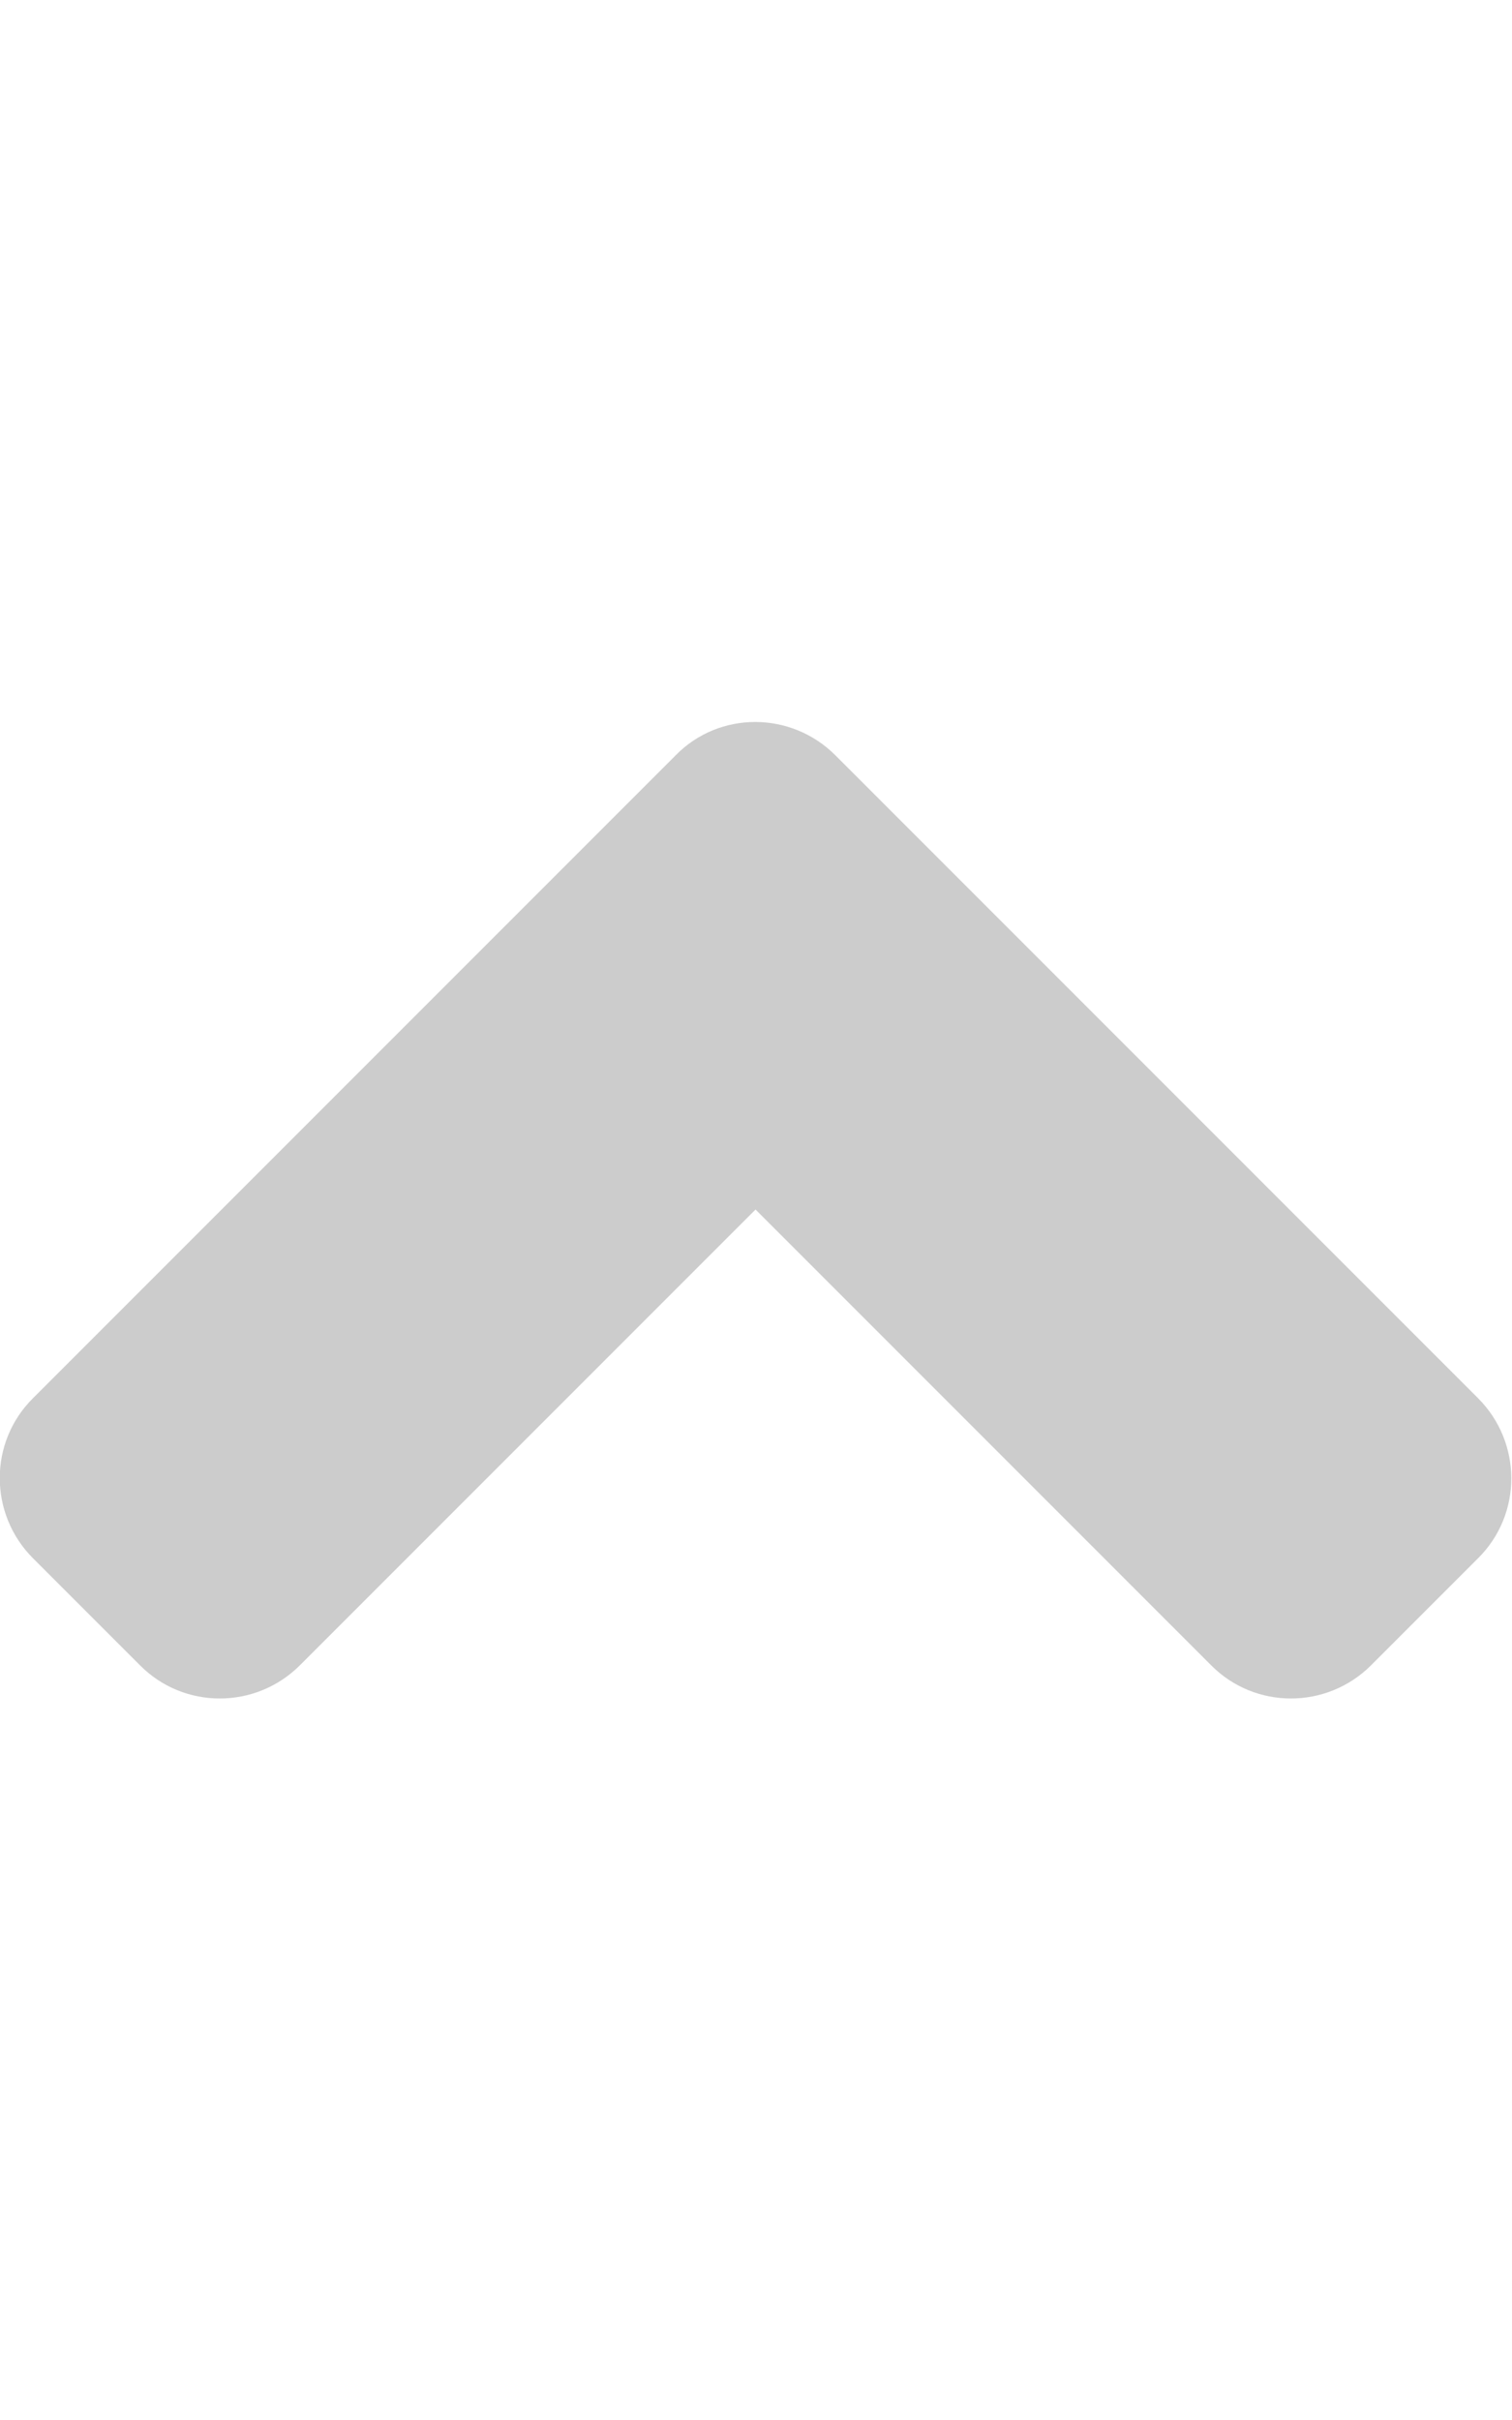 <?xml version="1.0" encoding="utf-8"?>
<!-- Generator: Adobe Illustrator 22.1.0, SVG Export Plug-In . SVG Version: 6.00 Build 0)  -->
<svg version="1.1" id="Capa_1" focusable="false" xmlns="http://www.w3.org/2000/svg" xmlns:xlink="http://www.w3.org/1999/xlink"
	 x="0px" y="0px" width="320px" height="512px" viewBox="0 0 320 512" style="enable-background:new 0 0 320 512;"
	 xml:space="preserve">
<style type="text/css">
	.st0{fill:#CCCCCC;}
</style>
<path class="st0" d="M176.8,159.8l136,136c9.4,9.4,9.4,24.6,0,33.9l-22.6,22.6c-9.4,9.4-24.6,9.4-33.9,0l-96.4-96.4l-96.4,96.4
	c-9.4,9.4-24.6,9.4-33.9,0L7,329.7c-9.4-9.4-9.4-24.6,0-33.9l136-136C152.2,150.4,167.4,150.4,176.8,159.8L176.8,159.8z"/>
</svg>
